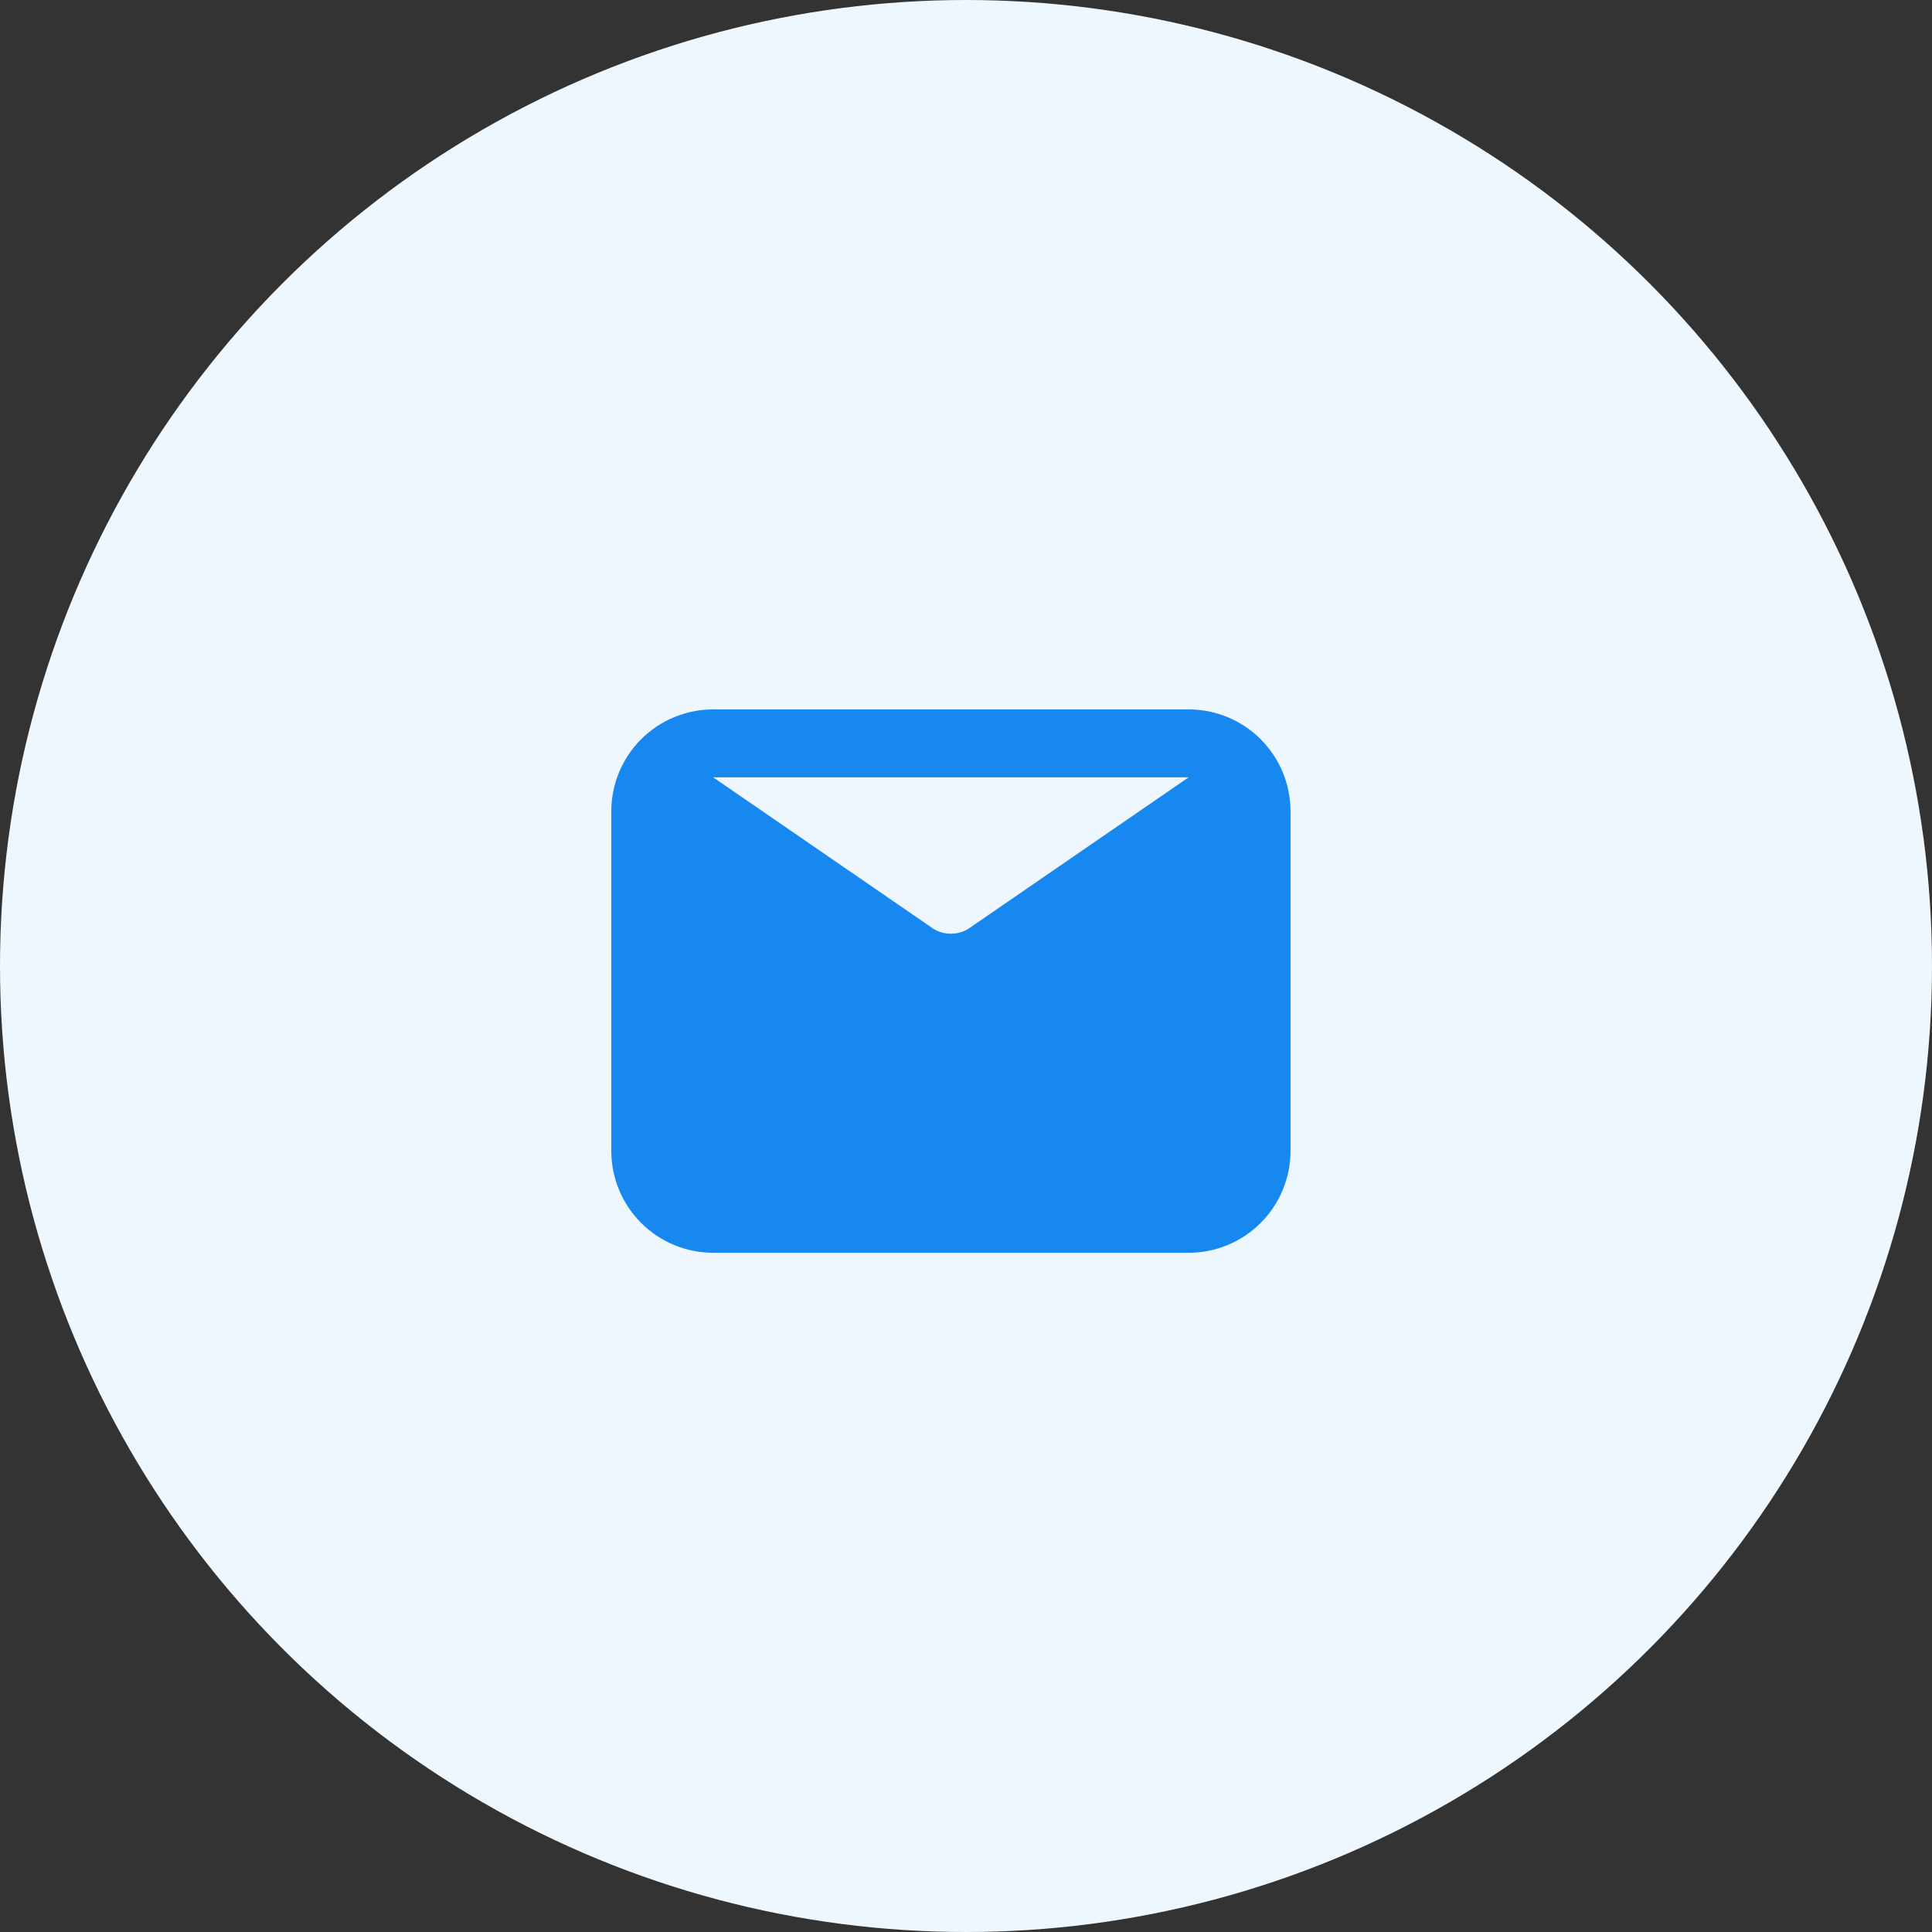 <svg width="64" height="64" viewBox="0 0 64 64" fill="none" xmlns="http://www.w3.org/2000/svg">
<rect x="0" y="0" width="64" height="64" fill="#333333" stroke="none"/>
<circle cx="32" cy="32" r="32" fill="#EFF7FE"/>
<path d="M39.375 23.5H23.625C22.73 23.5 21.871 23.856 21.238 24.488C20.606 25.121 20.25 25.98 20.25 26.875V38.125C20.25 39.02 20.606 39.879 21.238 40.511C21.871 41.144 22.73 41.5 23.625 41.5H39.375C40.27 41.5 41.129 41.144 41.761 40.511C42.394 39.879 42.75 39.02 42.75 38.125V26.875C42.75 25.98 42.394 25.121 41.761 24.488C41.129 23.856 40.27 23.5 39.375 23.5ZM39.375 25.75L32.062 30.779C31.892 30.878 31.698 30.93 31.5 30.93C31.302 30.93 31.108 30.878 30.938 30.779L23.625 25.75H39.375Z" fill="#1888F1"/>
</svg>
